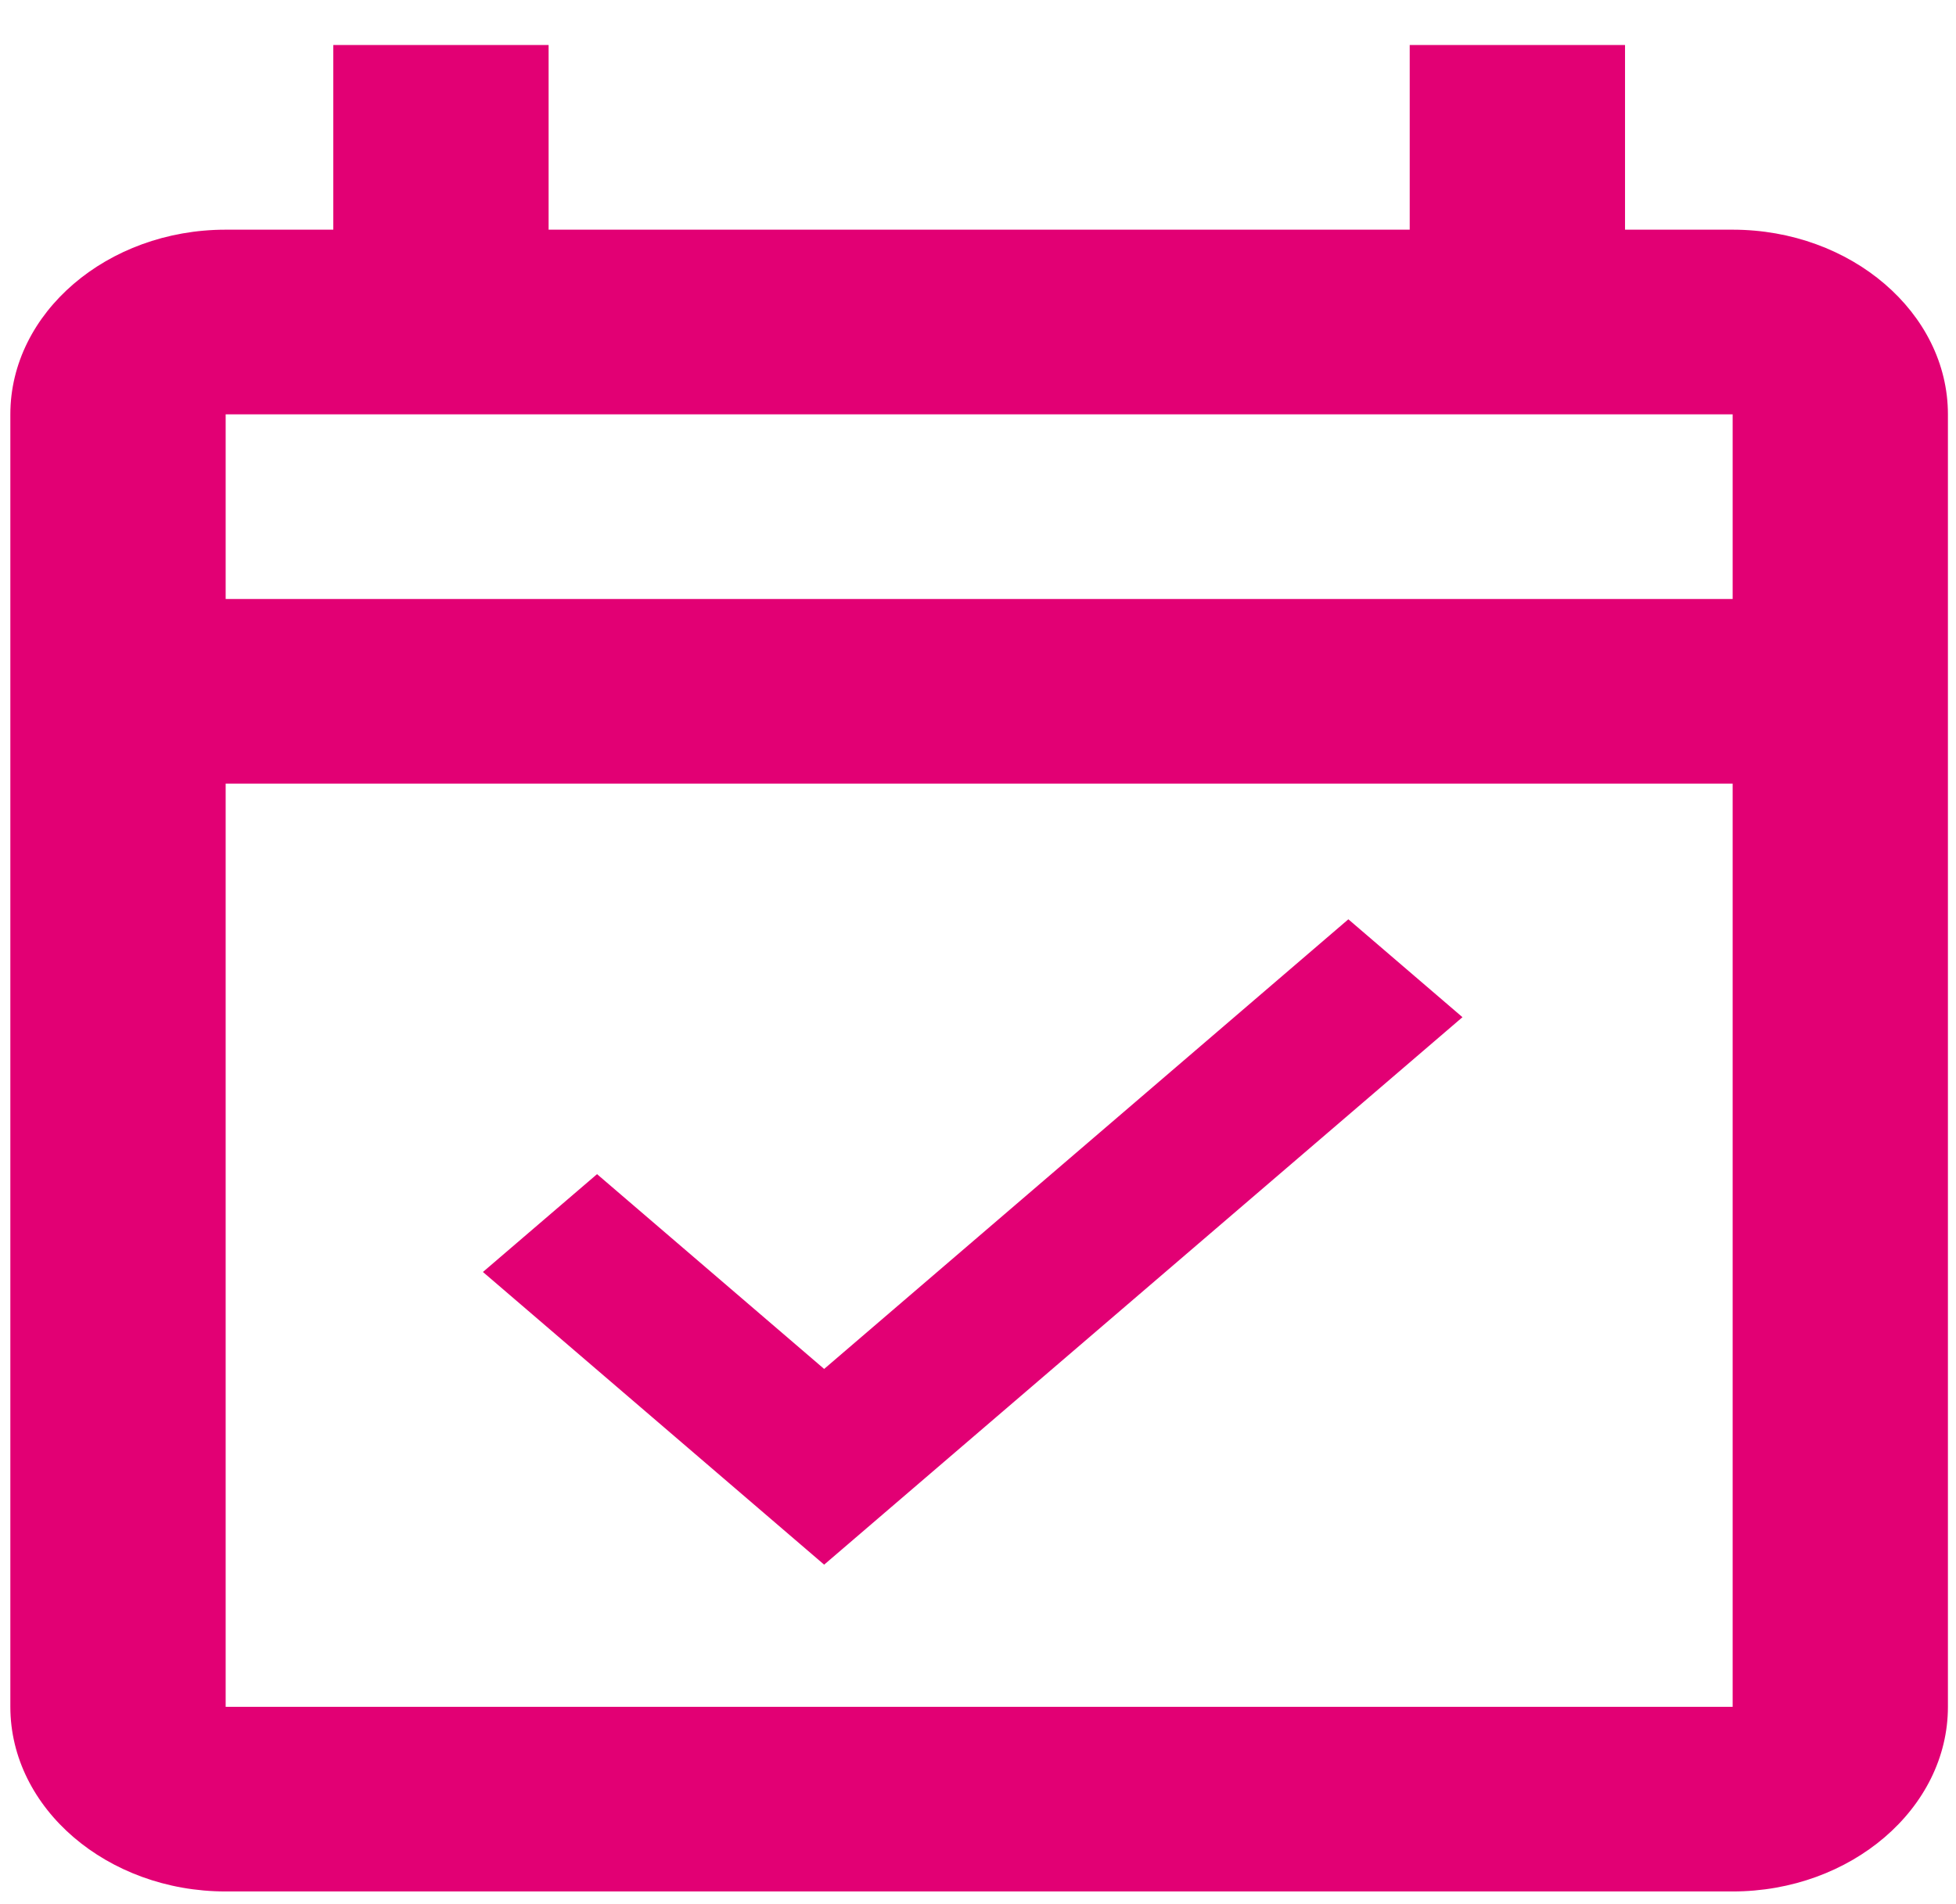 <svg width="38" height="37" viewBox="0 0 38 37" fill="none" xmlns="http://www.w3.org/2000/svg">
<path d="M33.661 4.463H31.57V0.875H27.387V4.463H10.658V0.875H6.475V4.463H4.384C2.084 4.463 0.201 6.078 0.201 8.051V33.165C0.201 35.139 2.084 36.753 4.384 36.753H33.661C35.961 36.753 37.843 35.139 37.843 33.165V8.051C37.843 6.078 35.961 4.463 33.661 4.463ZM33.661 33.165H4.384V15.226H33.661V33.165ZM4.384 11.639V8.051H33.661V11.639H4.384ZM16.011 30.403L28.412 19.765L26.195 17.863L16.011 26.6L11.599 22.815L9.382 24.716L16.011 30.403Z" fill="#E20074"/>
</svg>
